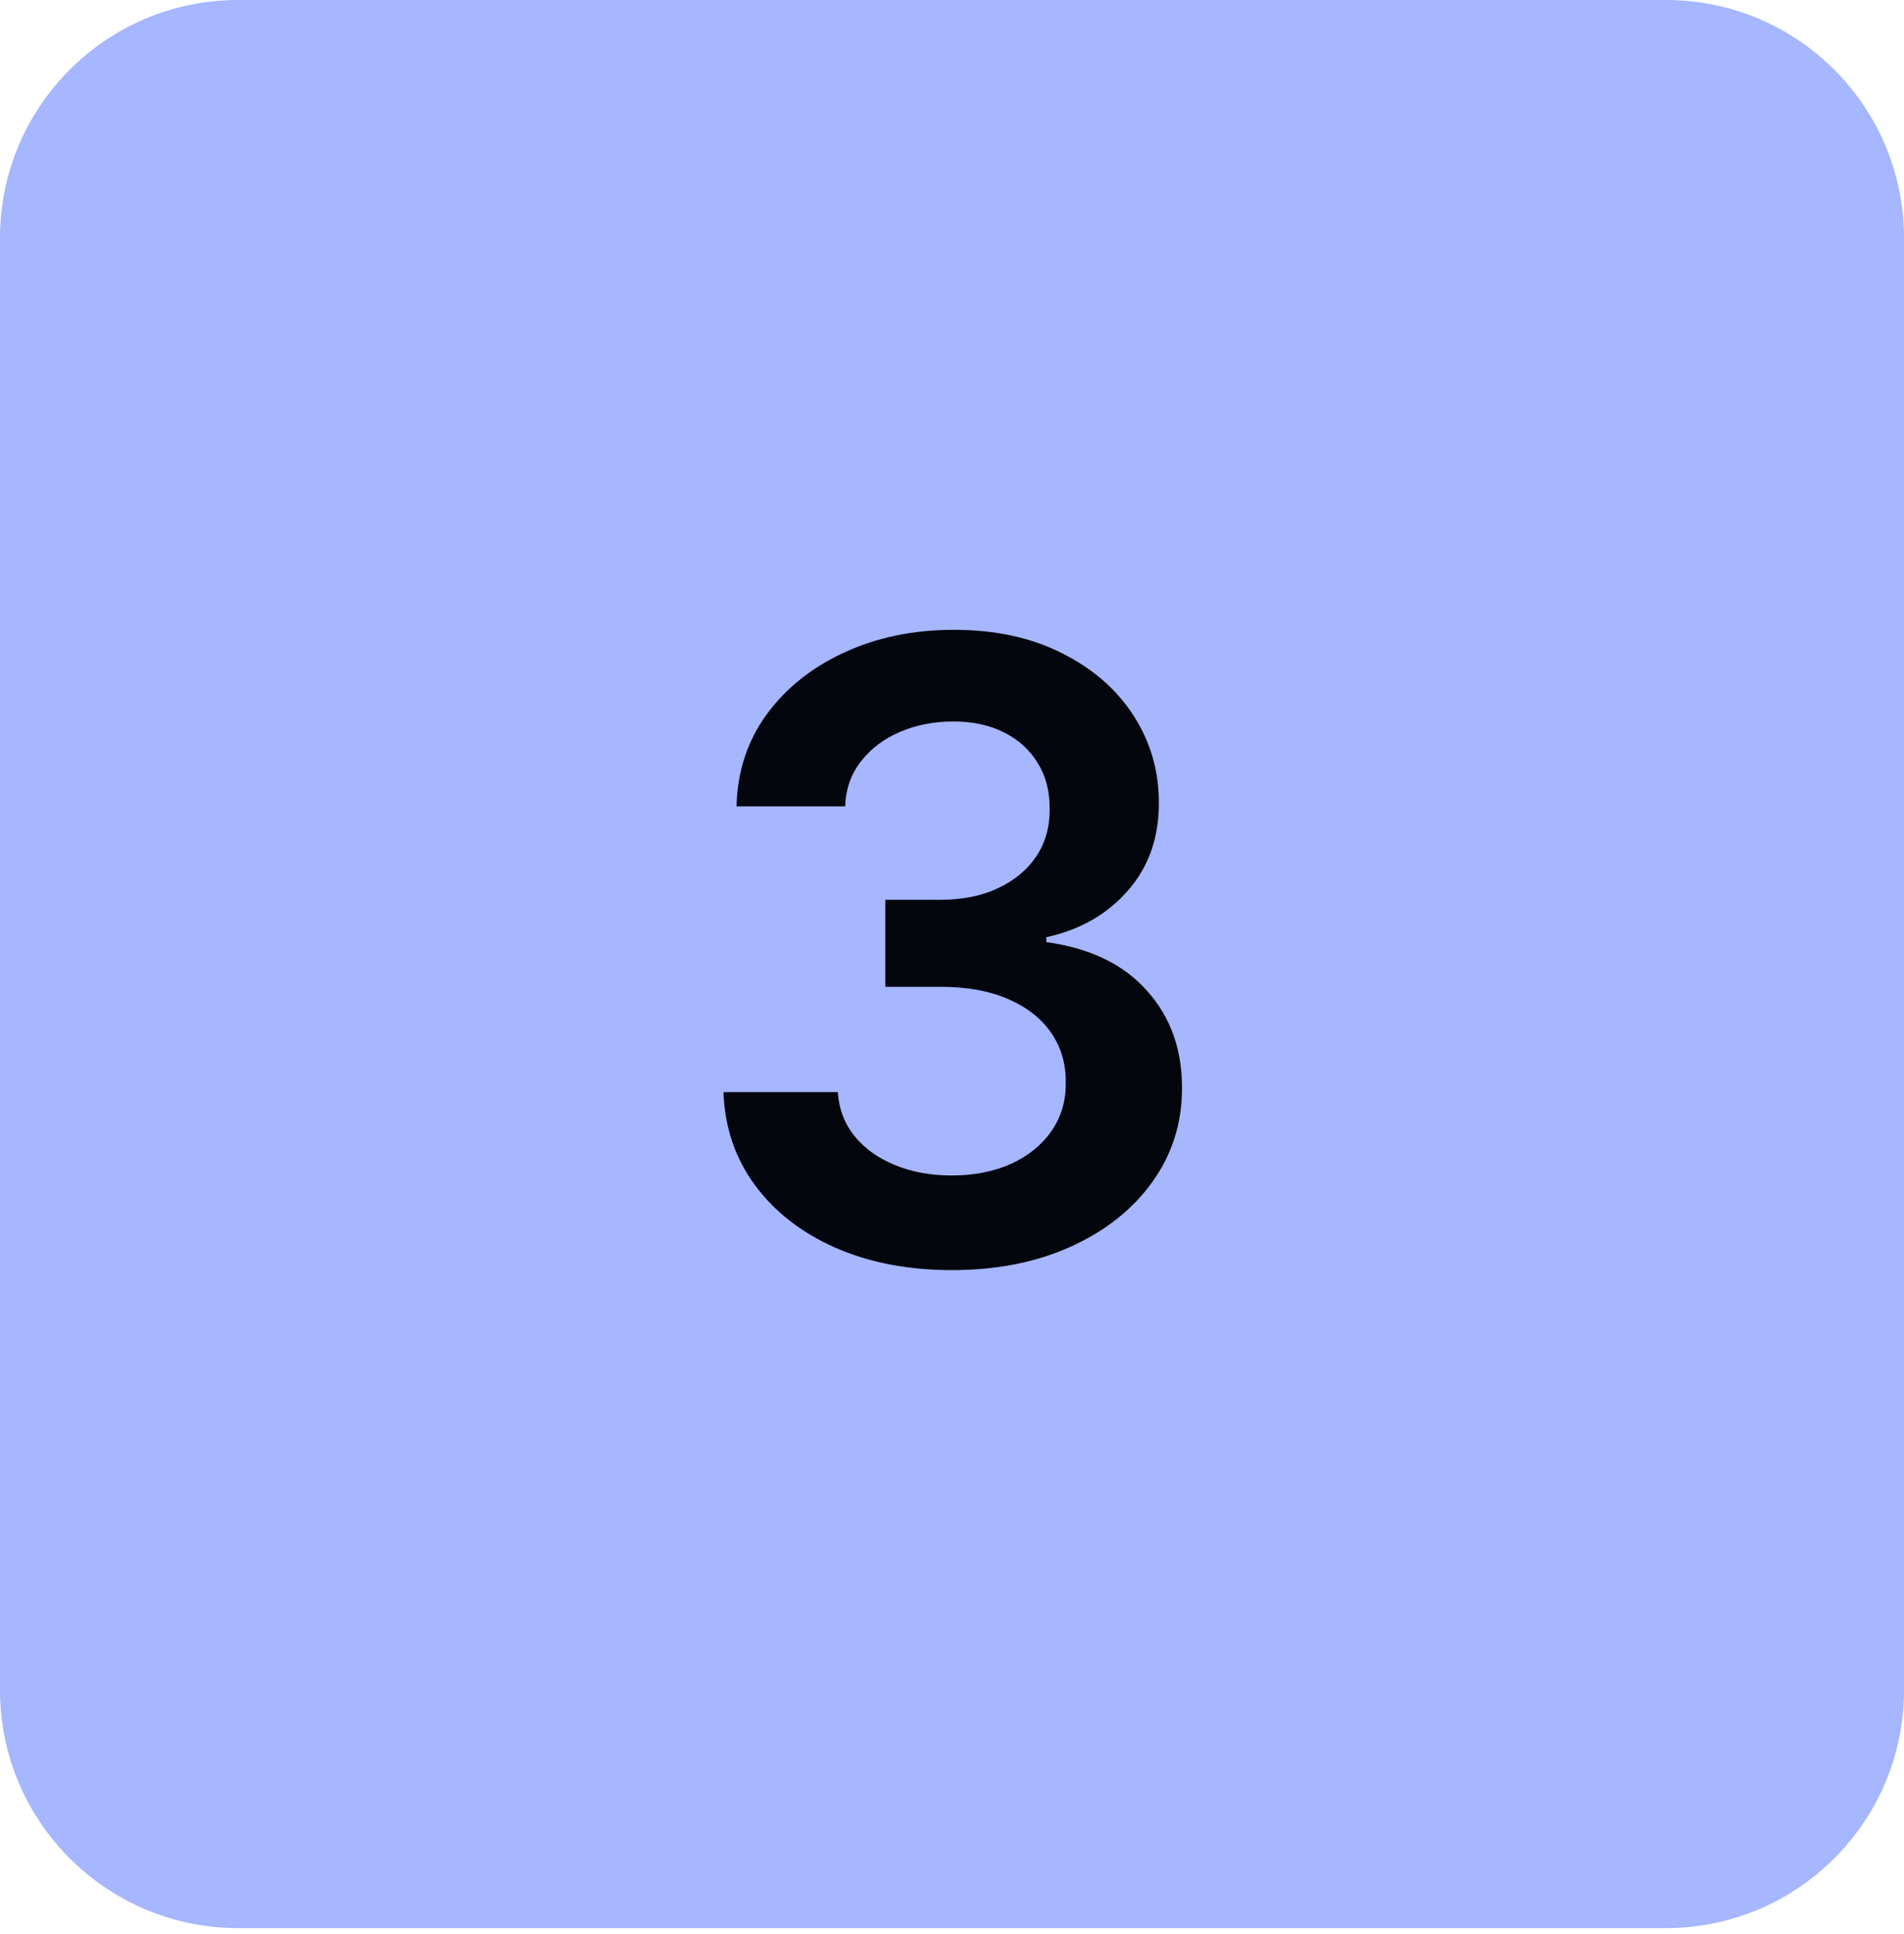 <svg width="64" height="65" viewBox="0 0 64 65" fill="none" xmlns="http://www.w3.org/2000/svg">
<path d="M0 8C0 3.582 3.582 0 8 0H56C60.418 0 64 3.582 64 8V56.8C64 61.218 60.418 64.8 56 64.8H8C3.582 64.8 0 61.218 0 56.8V8Z" fill="#A6B6FF"/>
<path d="M31.999 42.686C30.526 42.686 29.217 42.434 28.072 41.93C26.933 41.425 26.033 40.723 25.372 39.823C24.71 38.923 24.359 37.883 24.318 36.703H28.163C28.198 37.269 28.385 37.764 28.726 38.186C29.067 38.602 29.52 38.926 30.086 39.158C30.652 39.39 31.286 39.506 31.988 39.506C32.739 39.506 33.403 39.376 33.983 39.117C34.562 38.851 35.016 38.483 35.343 38.013C35.67 37.542 35.831 37 35.824 36.386C35.831 35.752 35.667 35.193 35.333 34.709C34.999 34.225 34.515 33.847 33.881 33.574C33.253 33.301 32.496 33.165 31.61 33.165H29.759V30.24H31.61C32.34 30.24 32.977 30.114 33.523 29.861C34.075 29.609 34.508 29.255 34.822 28.798C35.135 28.334 35.288 27.799 35.282 27.192C35.288 26.599 35.156 26.084 34.883 25.648C34.617 25.205 34.239 24.86 33.748 24.615C33.264 24.369 32.694 24.247 32.04 24.247C31.399 24.247 30.806 24.363 30.26 24.594C29.715 24.826 29.275 25.157 28.941 25.586C28.607 26.009 28.429 26.514 28.409 27.1H24.758C24.785 25.927 25.123 24.898 25.77 24.011C26.425 23.118 27.298 22.423 28.389 21.925C29.479 21.421 30.703 21.168 32.06 21.168C33.458 21.168 34.672 21.431 35.701 21.956C36.737 22.474 37.538 23.173 38.104 24.052C38.67 24.932 38.953 25.903 38.953 26.967C38.96 28.147 38.612 29.135 37.91 29.933C37.215 30.731 36.301 31.252 35.169 31.498V31.661C36.642 31.866 37.77 32.411 38.554 33.298C39.345 34.177 39.737 35.272 39.731 36.581C39.731 37.753 39.397 38.803 38.728 39.731C38.067 40.651 37.153 41.374 35.987 41.899C34.828 42.424 33.499 42.686 31.999 42.686Z" fill="#03060D"/>
</svg>
